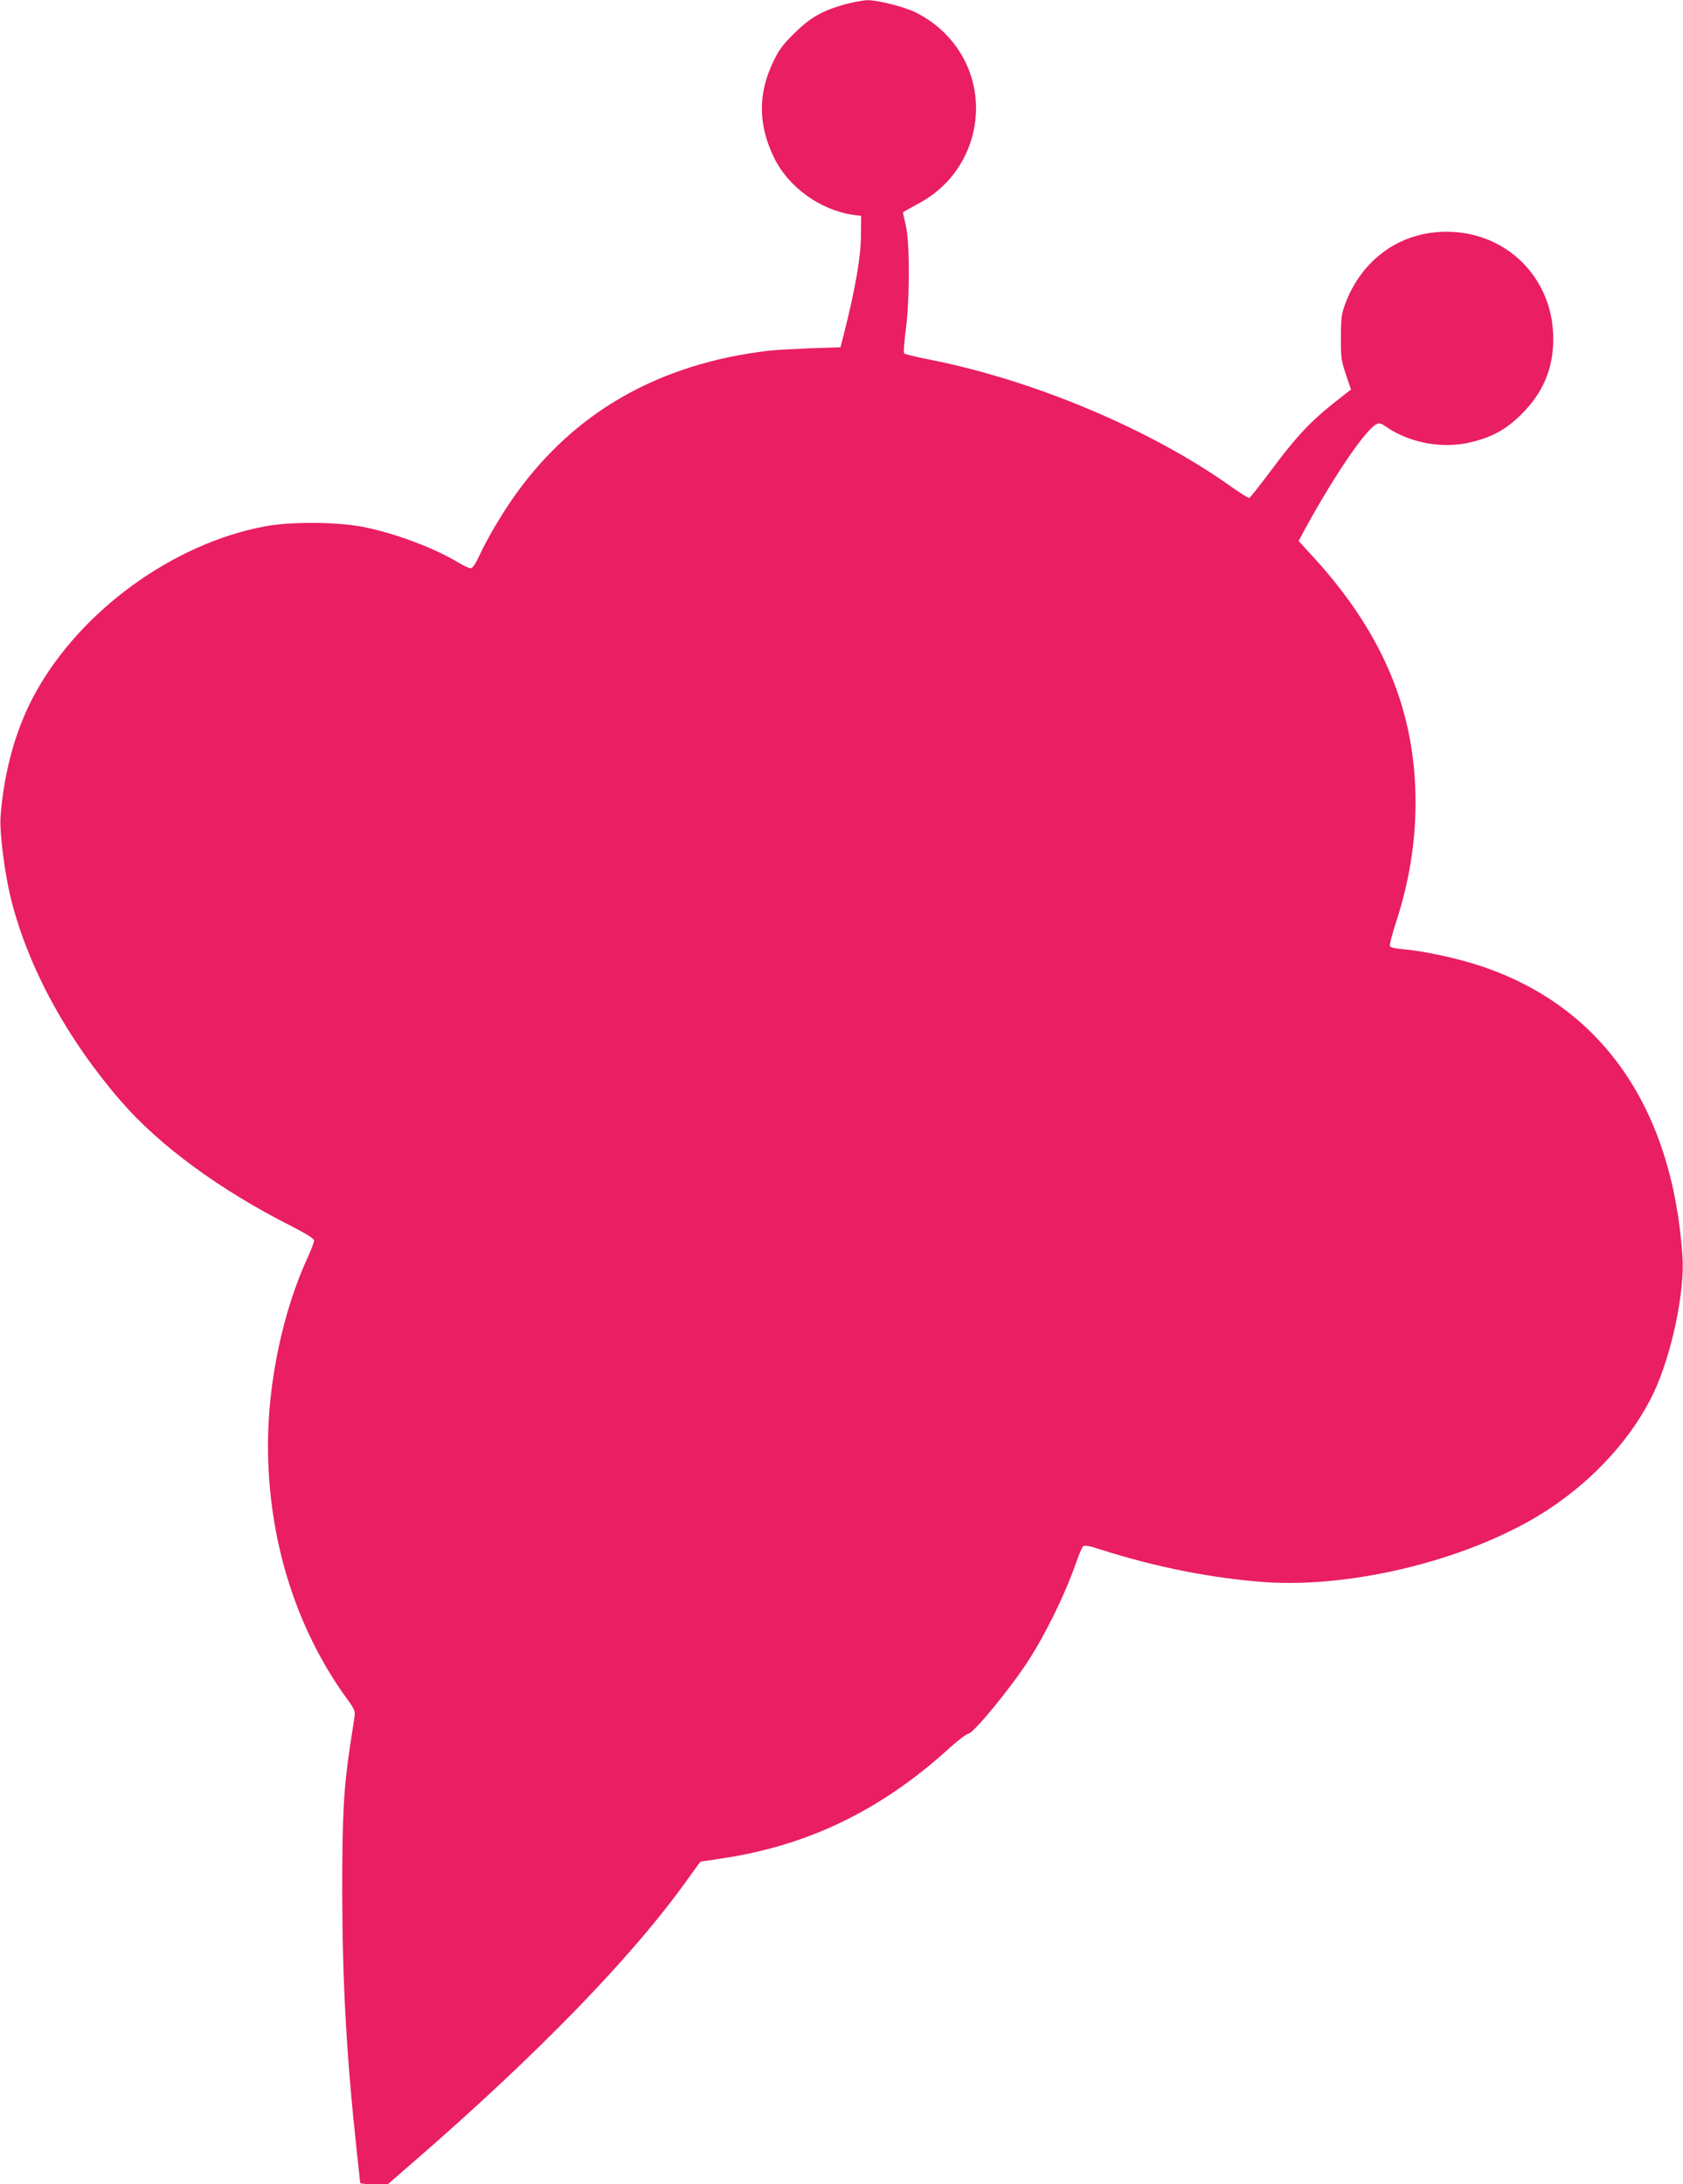 <?xml version="1.0" standalone="no"?>
<!DOCTYPE svg PUBLIC "-//W3C//DTD SVG 20010904//EN"
 "http://www.w3.org/TR/2001/REC-SVG-20010904/DTD/svg10.dtd">
<svg version="1.0" xmlns="http://www.w3.org/2000/svg"
 width="986pt" height="1280pt" viewBox="0 0 986 1280"
 preserveAspectRatio="xMidYMid meet">
<g transform="translate(0,1280) scale(0.1,-0.1)"
fill="#e91e63" stroke="none">
<path d="M4951 12775 c-132 -37 -205 -78 -298 -171 -67 -65 -90 -97 -123 -166
-89 -186 -89 -365 2 -556 83 -176 270 -312 466 -341 l47 -6 -1 -120 c-1 -122
-35 -316 -97 -560 l-23 -90 -180 -6 c-98 -4 -206 -10 -239 -14 -639 -75 -1134
-355 -1481 -838 -75 -103 -171 -265 -214 -360 -24 -52 -41 -76 -52 -77 -10 0
-40 14 -67 30 -140 86 -372 174 -562 212 -153 30 -424 32 -574 4 -541 -100
-1085 -496 -1350 -981 -113 -206 -183 -460 -202 -725 -6 -89 25 -334 62 -480
99 -397 327 -817 642 -1181 223 -259 579 -521 994 -731 97 -50 139 -76 139
-88 0 -9 -16 -53 -36 -96 -146 -315 -234 -732 -234 -1104 0 -550 163 -1072
462 -1484 44 -60 50 -73 45 -105 -3 -20 -14 -97 -26 -171 -38 -257 -46 -408
-46 -865 1 -525 26 -967 85 -1509 11 -99 20 -183 20 -188 0 -4 36 -8 81 -8
l81 0 146 127 c739 641 1289 1209 1611 1661 40 56 74 102 74 102 1 1 59 9 129
20 502 75 930 282 1328 644 52 47 103 86 112 86 29 0 246 263 353 429 102 158
213 385 275 561 18 52 38 100 44 107 9 10 32 6 106 -18 327 -104 649 -167 955
-190 535 -38 1235 141 1670 428 272 180 493 426 615 685 104 223 181 587 167
795 -59 871 -472 1466 -1182 1702 -134 45 -333 88 -450 98 -50 4 -79 11 -82
19 -3 8 13 69 35 137 77 235 115 468 115 702 1 530 -186 984 -587 1428 l-98
107 42 78 c133 243 282 473 368 566 47 51 61 55 100 27 140 -98 338 -134 506
-91 123 31 201 75 287 160 129 127 189 269 189 445 0 354 -272 627 -625 627
-270 0 -494 -159 -593 -420 -22 -59 -26 -83 -26 -197 -1 -119 2 -138 29 -219
l30 -89 -34 -26 c-198 -153 -271 -228 -448 -466 -58 -77 -109 -141 -114 -143
-4 -2 -52 28 -106 66 -466 333 -1151 622 -1758 743 -82 16 -153 33 -158 38 -4
4 0 64 9 132 24 174 25 516 1 617 -9 40 -17 75 -17 77 0 2 37 23 82 47 150 78
257 201 311 356 104 301 -28 623 -316 768 -64 33 -226 74 -285 73 -26 -1 -85
-12 -131 -24z"/>
</g>
</svg>
